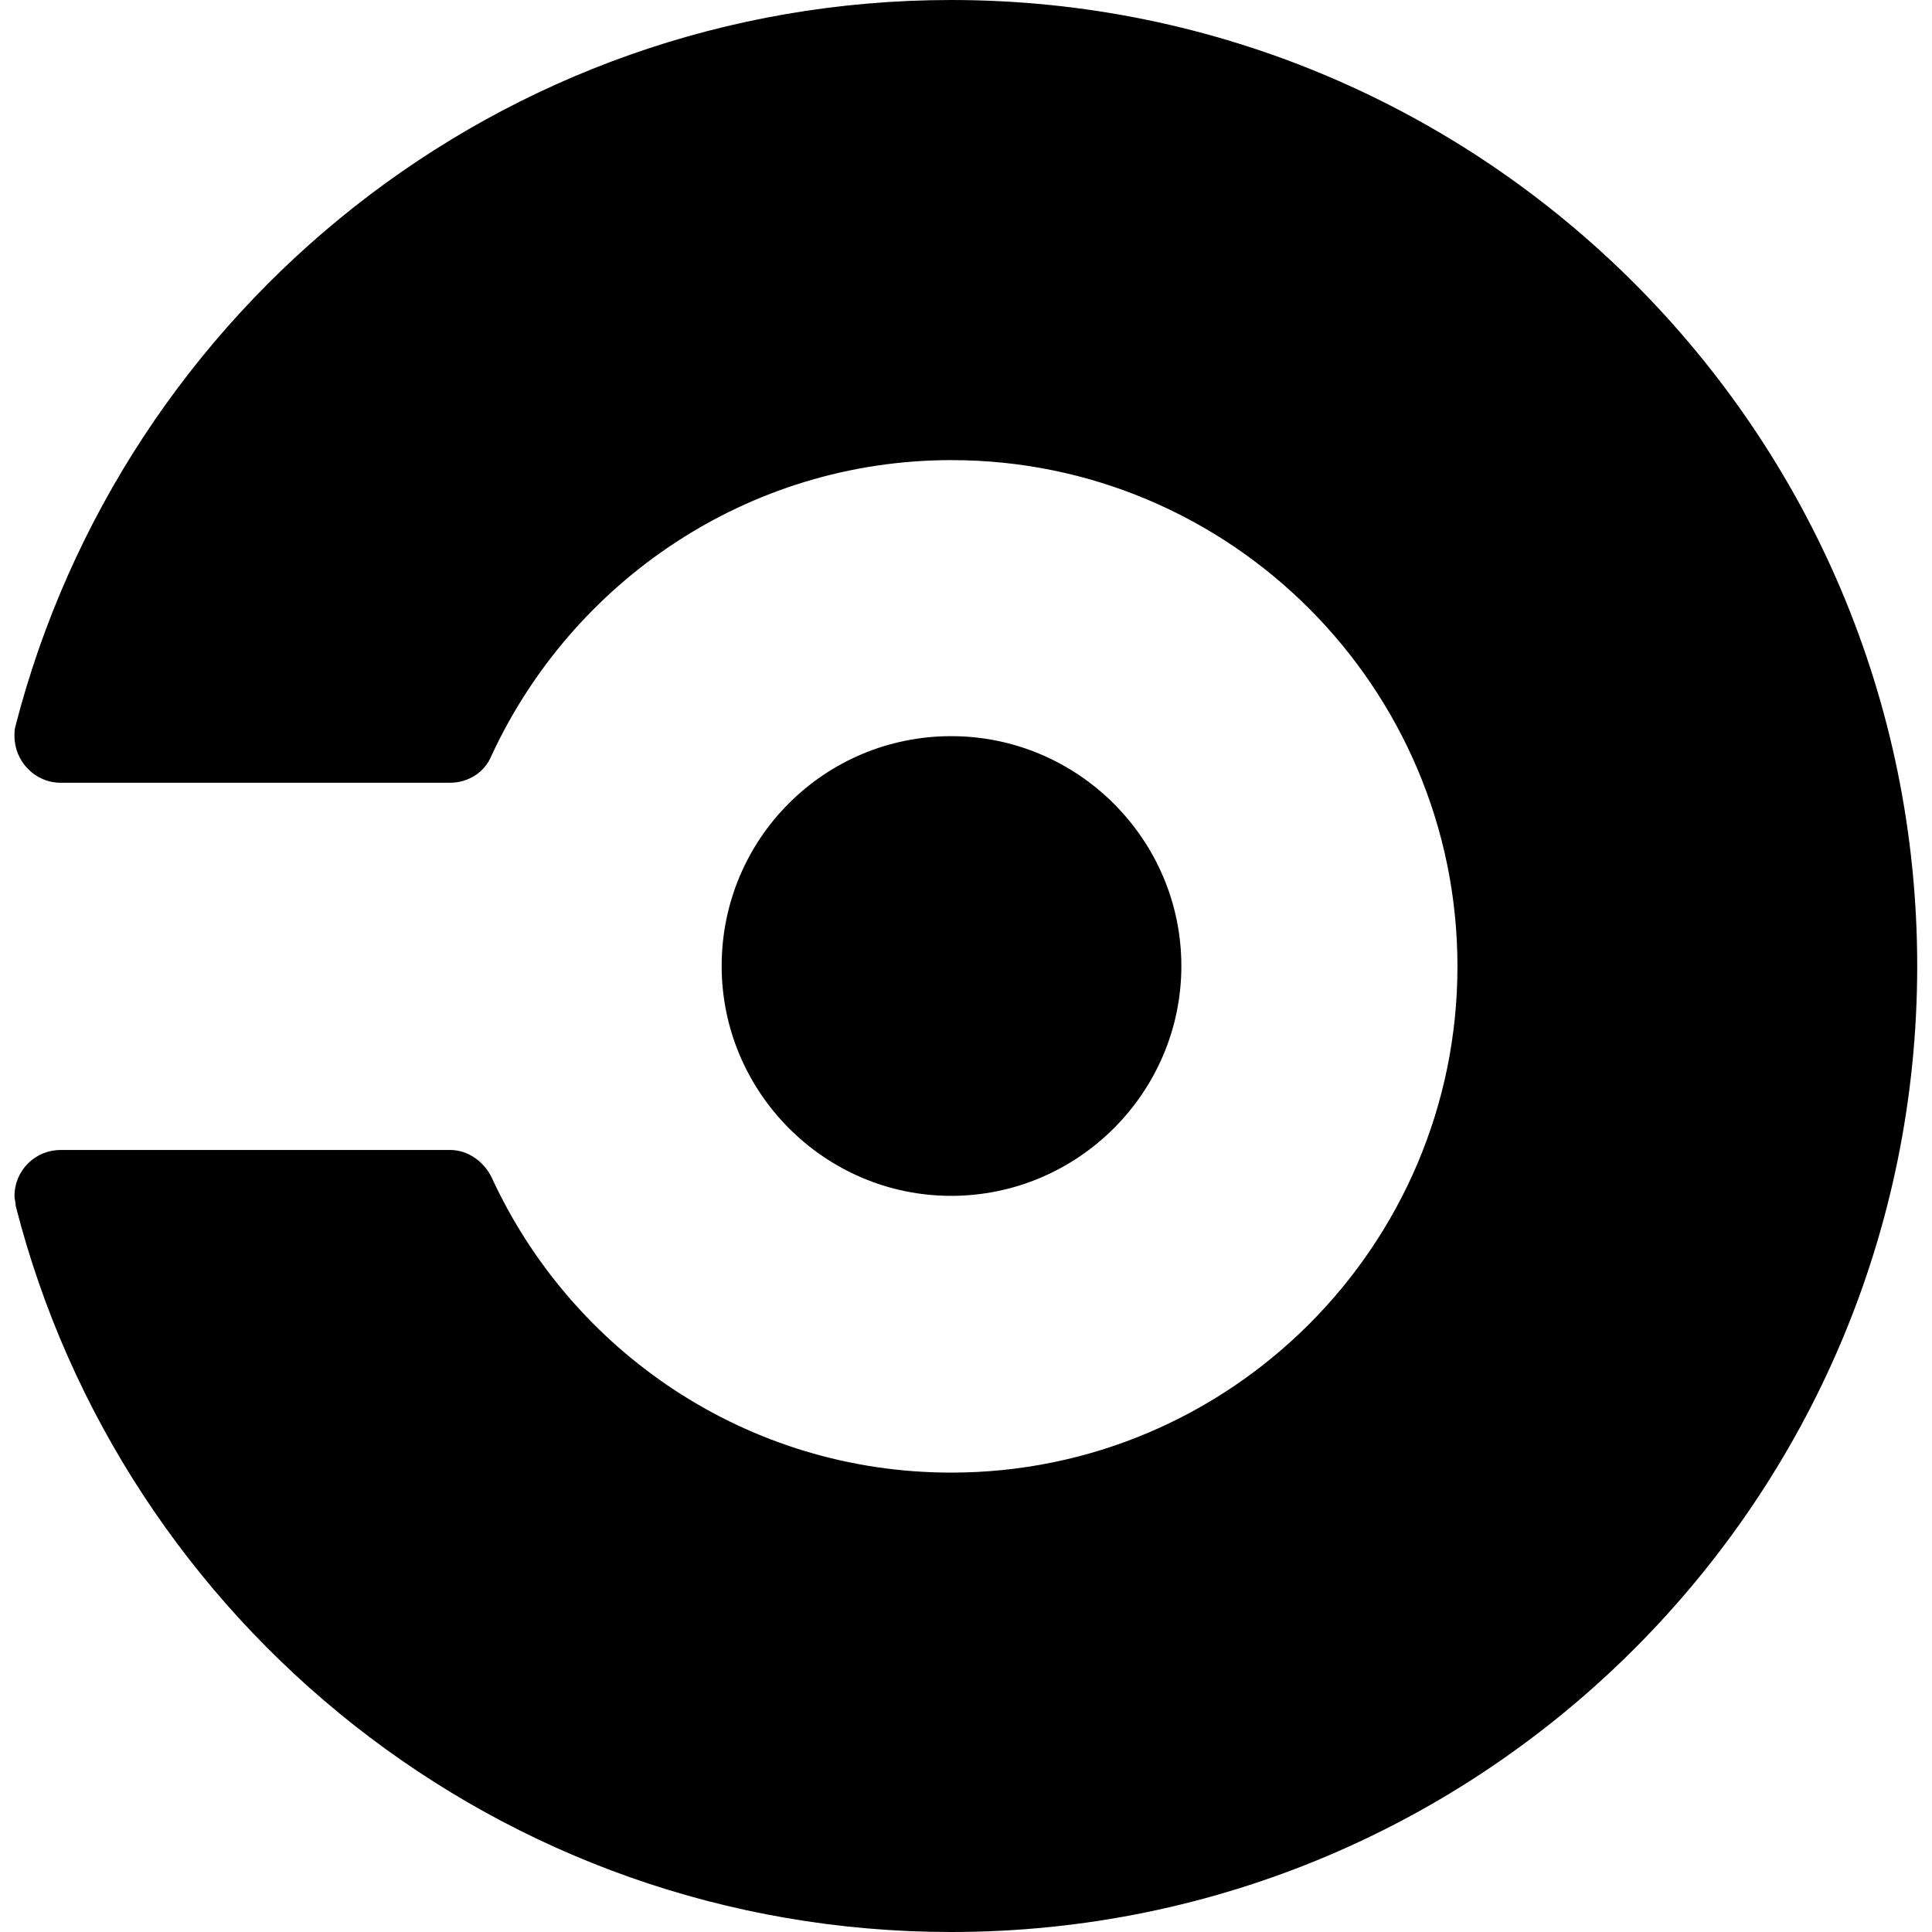<svg height="32" viewBox="0 0 32 32" width="32" xmlns="http://www.w3.org/2000/svg"><path d="m11.953 16c0-2.115 1.708-3.807 3.801-3.807 2.1 0 3.813 1.713 3.813 3.807s-1.713 3.807-3.813 3.807c-2.093 0-3.801-1.713-3.801-3.807zm3.802-16c-7.468 0-13.724 5.12-15.5 12.031-.015.052-.015.095-.015.163 0 .416.339.771.765.771h6.448c.307 0 .577-.177.687-.448 1.333-2.88 4.24-4.896 7.62-4.896 4.62 0 8.38 3.76 8.38 8.385s-3.76 8.385-8.385 8.385c-3.375 0-6.285-2-7.615-4.896-.129-.255-.385-.448-.687-.448h-6.448c-.417 0-.765.333-.765.765 0 .052.02.1.02.161 1.761 6.907 8.027 12.027 15.495 12.027 8.833 0 16-7.167 16-16 0-8.828-7.167-16-16-16z"/></svg>